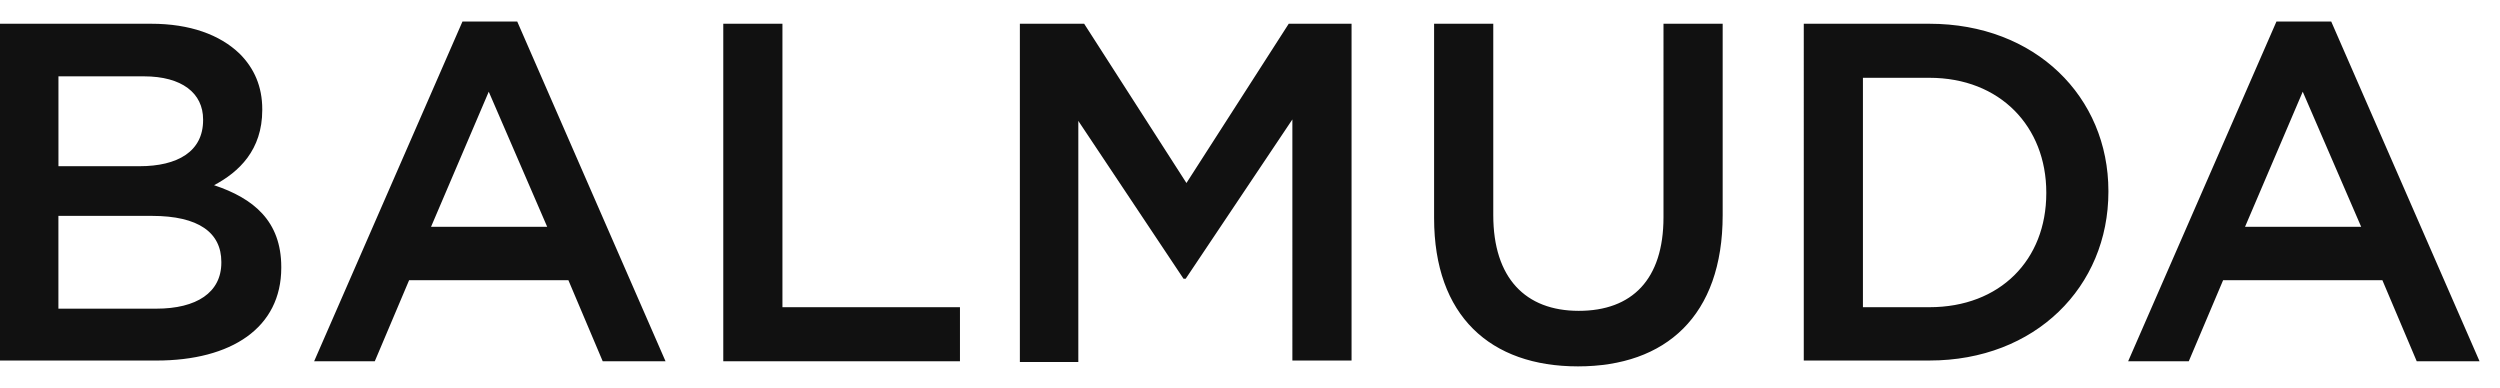 <svg width="116" height="18" viewBox="0 0 116 18" fill="none" xmlns="http://www.w3.org/2000/svg"><path d="M0 1.102h7.017c1.797 0 3.186.508 4.102 1.39.678.677 1.05 1.525 1.05 2.576v.034c0 1.864-1.084 2.881-2.237 3.491 1.83.61 3.119 1.661 3.119 3.797v.034c0 2.78-2.305 4.305-5.797 4.305H0V1.102zm9.424 4.44c0-1.22-.983-2-2.746-2H2.712v4.17h3.763c1.762 0 2.949-.678 2.949-2.136v-.034zM7.05 10.017H2.71v4.305h4.543c1.865 0 3.017-.746 3.017-2.136v-.034c0-1.355-1.05-2.135-3.22-2.135zM21.458 1H24l6.881 15.763h-2.915L26.373 13h-7.39l-1.593 3.763h-2.814L21.458 1zm3.932 9.525l-2.712-6.27L20 10.524h5.39zm8.17-9.423h2.745v13.152h8.237v2.509H33.56V1.102zm13.83 0h2.915l4.746 7.39 4.746-7.39h2.915v15.627h-2.746V5.542l-4.949 7.39h-.102L50.034 5.61v11.187h-2.712V1.102h.068zm19.152 9.017V1.102h2.746v8.881c0 2.915 1.492 4.44 3.966 4.44 2.475 0 3.932-1.457 3.932-4.338V1.102h2.746v8.881c0 4.678-2.644 7.017-6.712 7.017-4.067 0-6.678-2.339-6.678-6.881zm17.153-9.017h5.83c4.916 0 8.305 3.39 8.305 7.762v.034c0 4.407-3.39 7.83-8.305 7.83h-5.83V1.103zM86.44 3.61v10.644h3.084c3.289 0 5.424-2.203 5.424-5.288v-.034c0-3.05-2.135-5.322-5.424-5.322H86.44zM105.627 1h2.542l6.882 15.763h-2.915L110.542 13h-7.389l-1.594 3.763h-2.813L105.627 1zm3.932 9.525l-2.712-6.27-2.678 6.27h5.39z" fill="#111"/></svg>